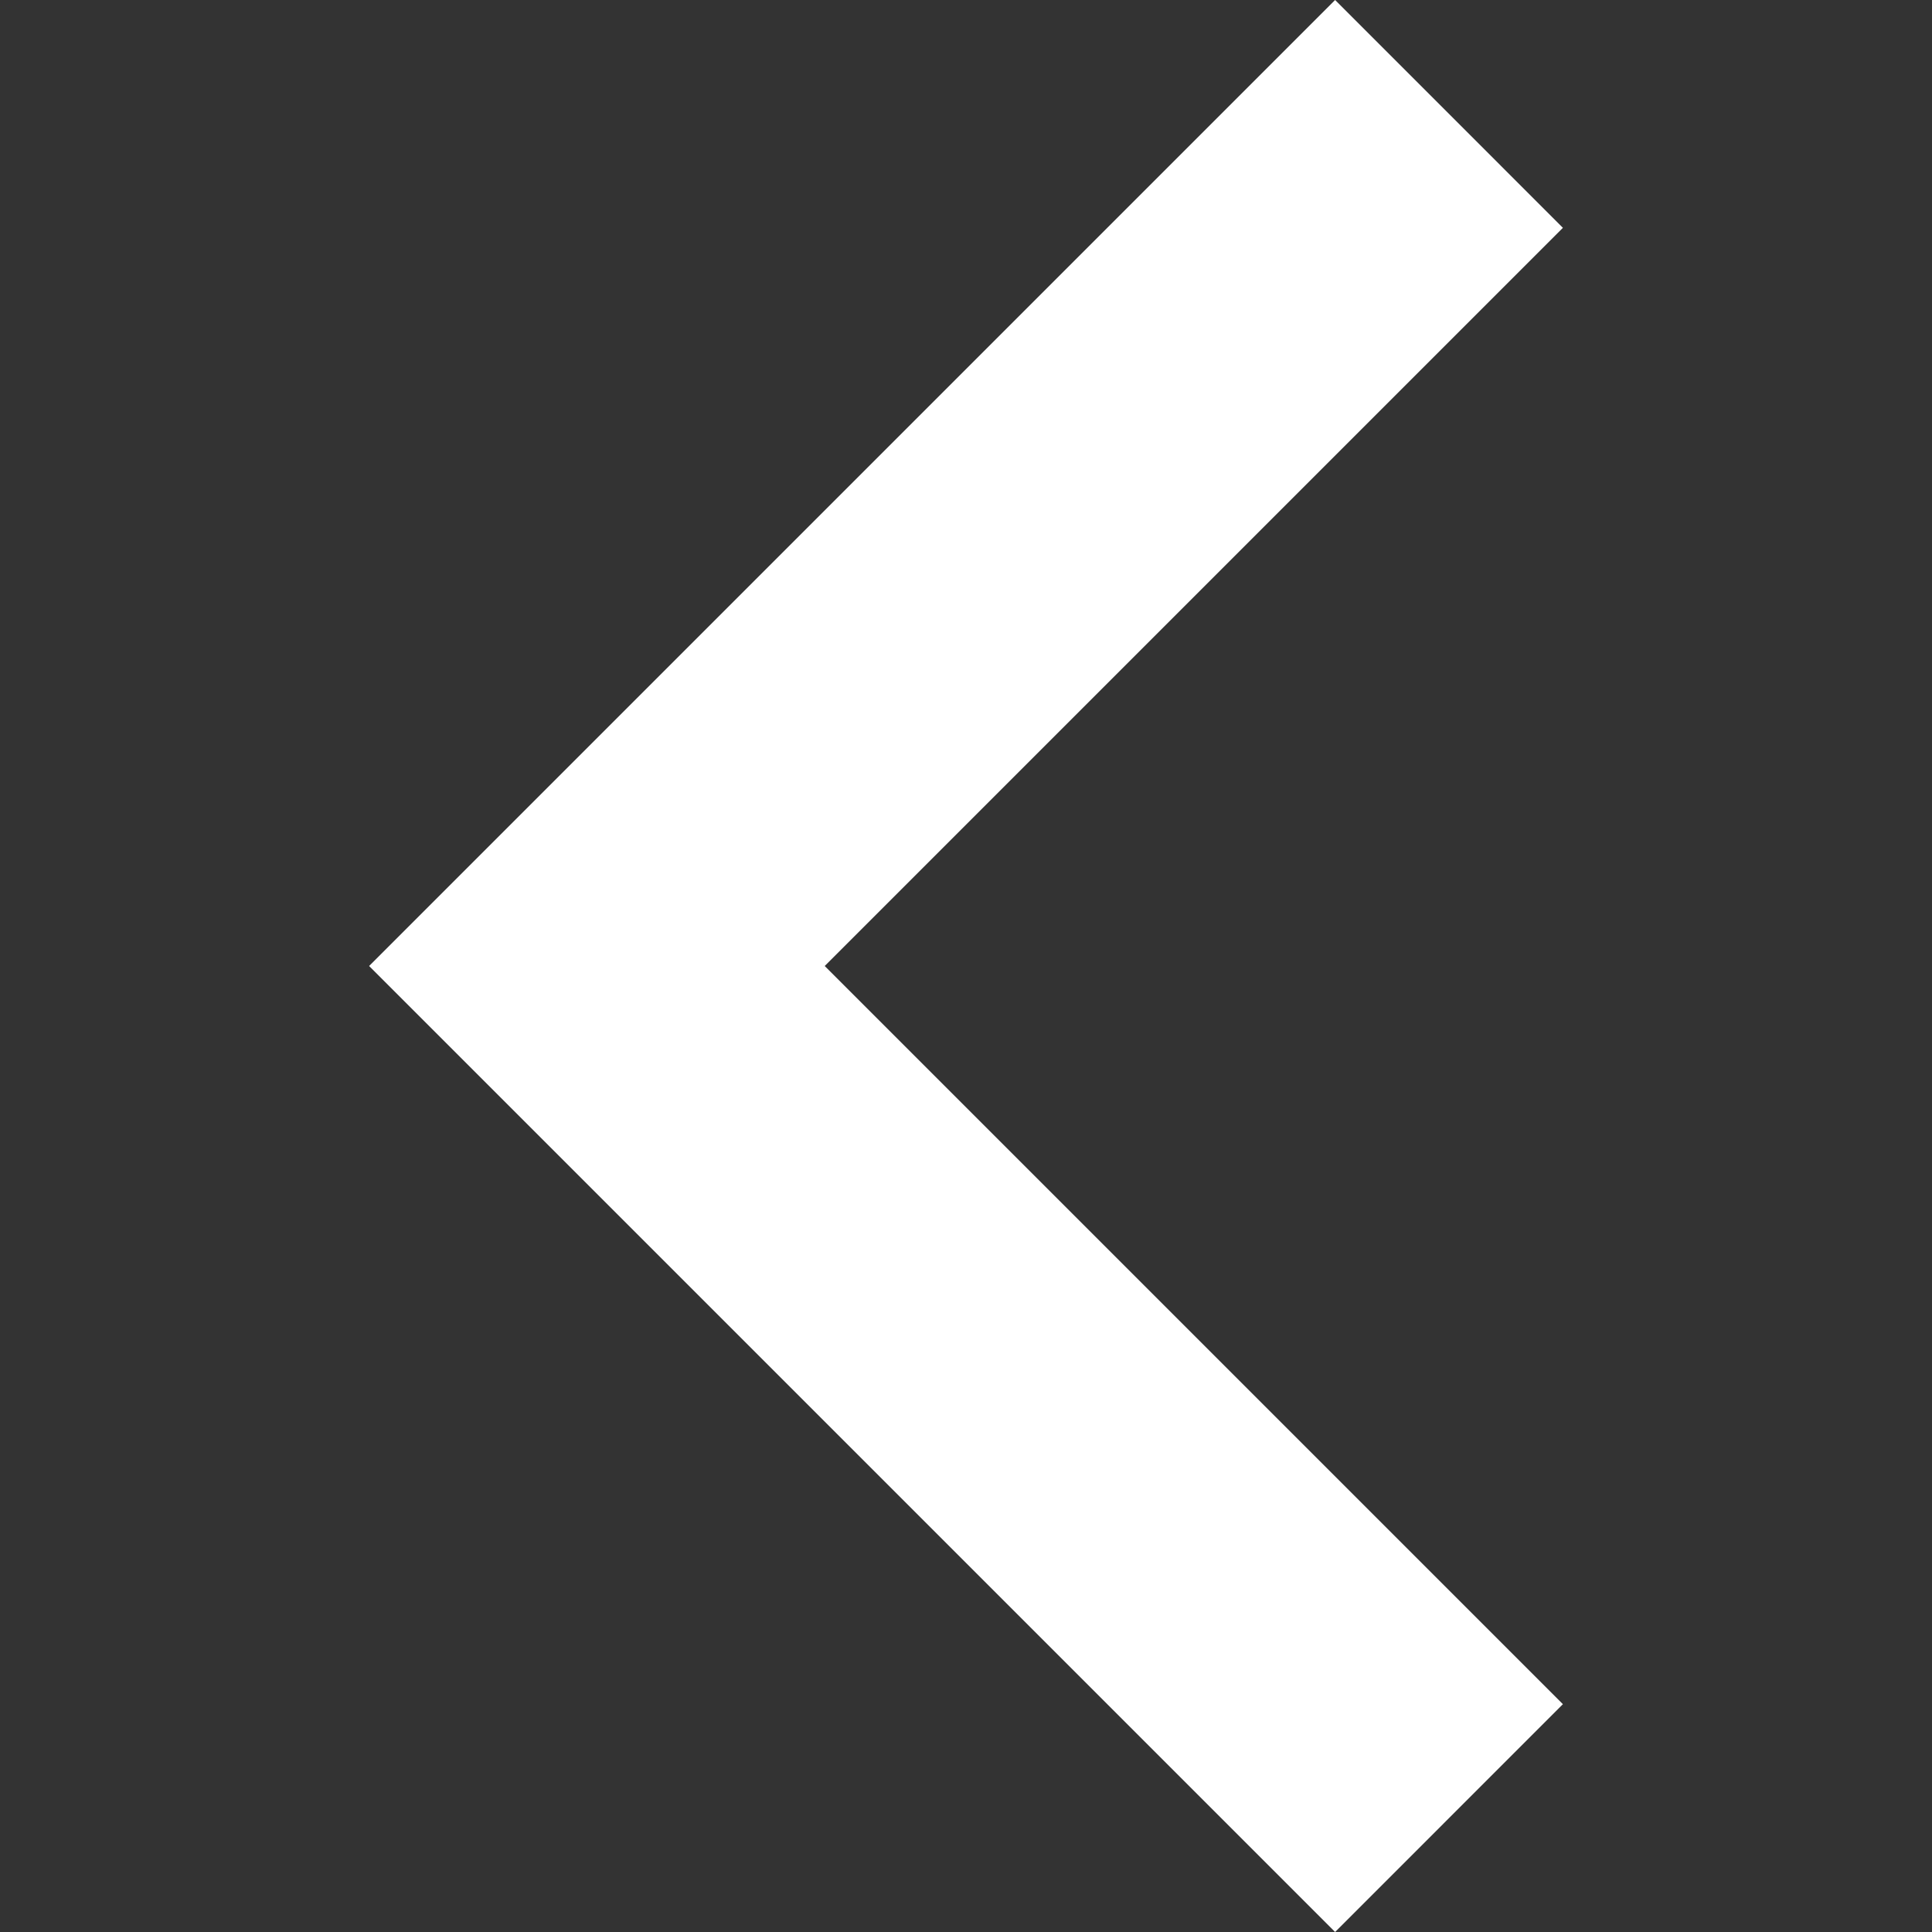 <svg version="1.1" id="Capa_1" width="1.5em" height="1.5em" fill="#ffffff" xmlns="http://www.w3.org/2000/svg" xmlns:xlink="http://www.w3.org/1999/xlink" x="0px" y="0px"
	 viewBox="0 0 256 256" style="enable-background:new 0 0 256 256;" xml:space="preserve">
	<rect x="0" y="0" width="256" height="256" fill="#333333" stroke="none"/>
	<polygon points="207.093,30.187 176.907,0 48.907,128 176.907,256 207.093,225.813 109.28,128 		"/>
</svg>
